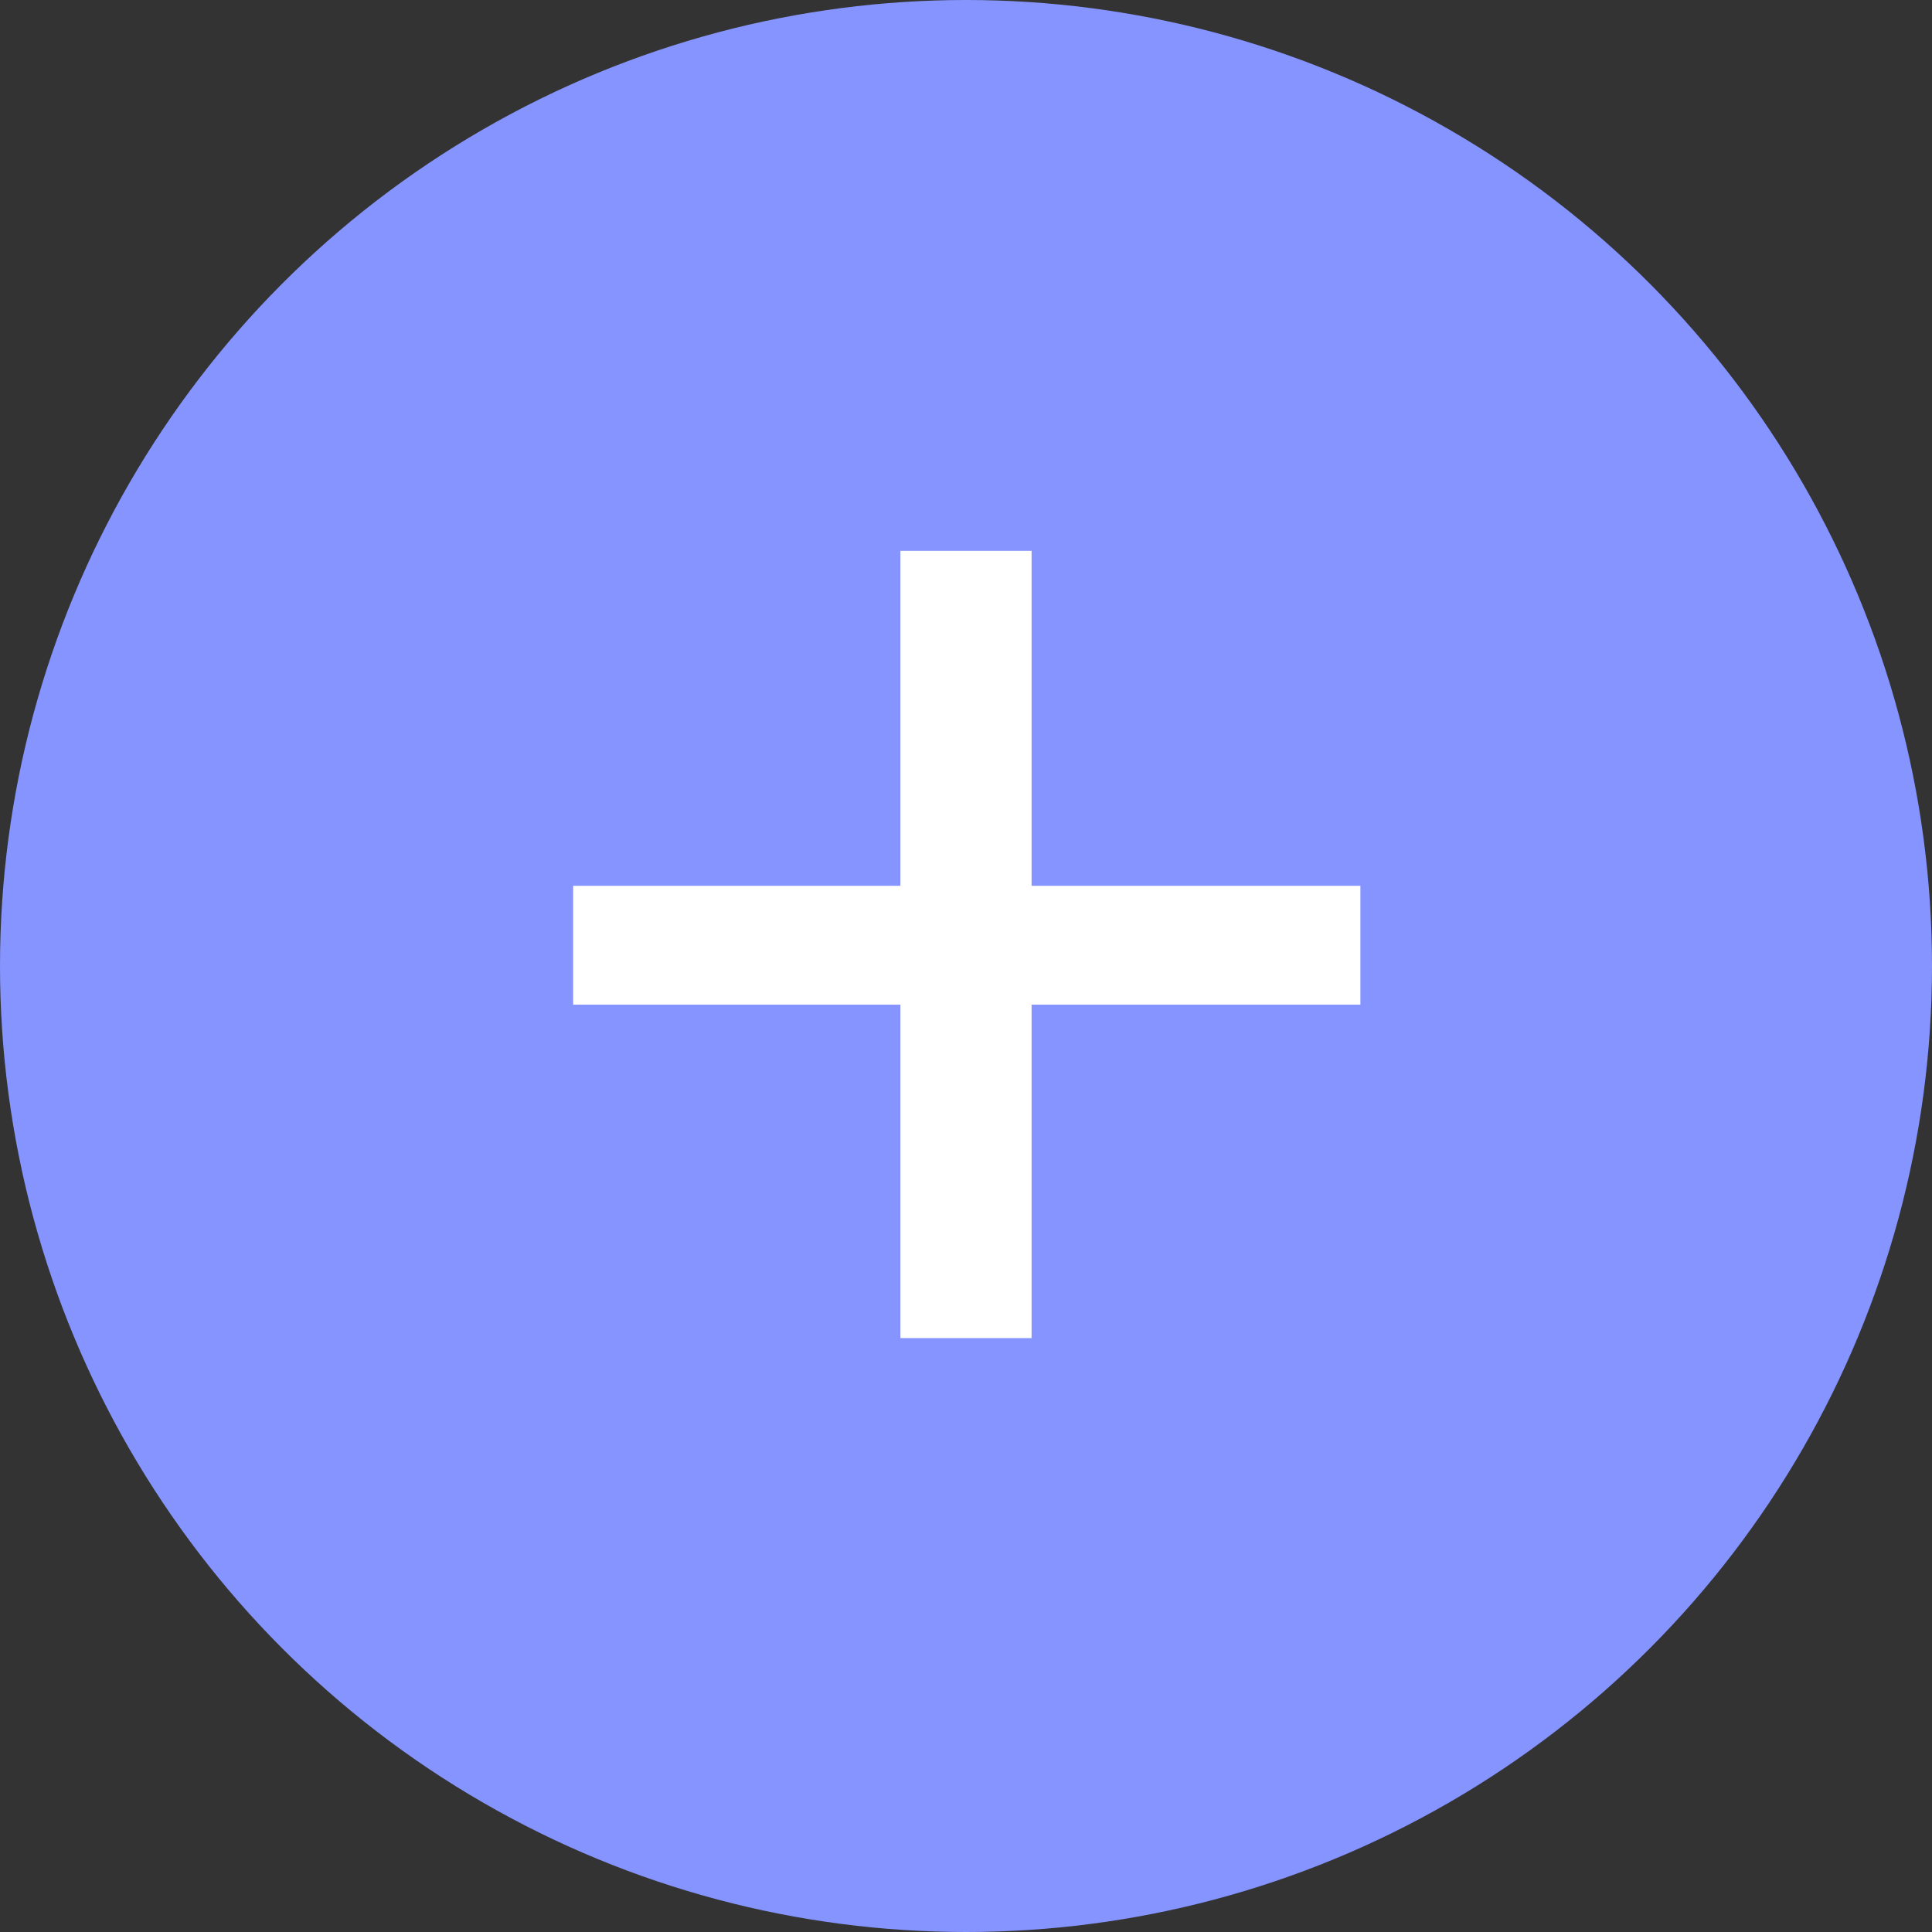 <?xml version="1.0" encoding="UTF-8"?>
<svg id="Layer_1" xmlns="http://www.w3.org/2000/svg" version="1.1" viewBox="0 0 79.56 79.56">
  <rect x="0" y="0" width="79.56" height="79.56" fill="#333333" stroke="none"/>
  <!-- Generator: Adobe Illustrator 30.0.0, SVG Export Plug-In . SVG Version: 2.1.1 Build 123)  -->
  <defs>
    <style>
      .st0 {
        fill: #8694ff;
      }

      .st1 {
        fill: #fff;
      }
    </style>
  </defs>
  <circle class="st0" cx="39.78" cy="39.78" r="39.78"/>
  <path class="st1" d="M56.021,41.372h-13.54v13.731h-5.403v-13.731h-13.476v-4.894h13.476v-13.794h5.403v13.794h13.54v4.894Z"/>
</svg>